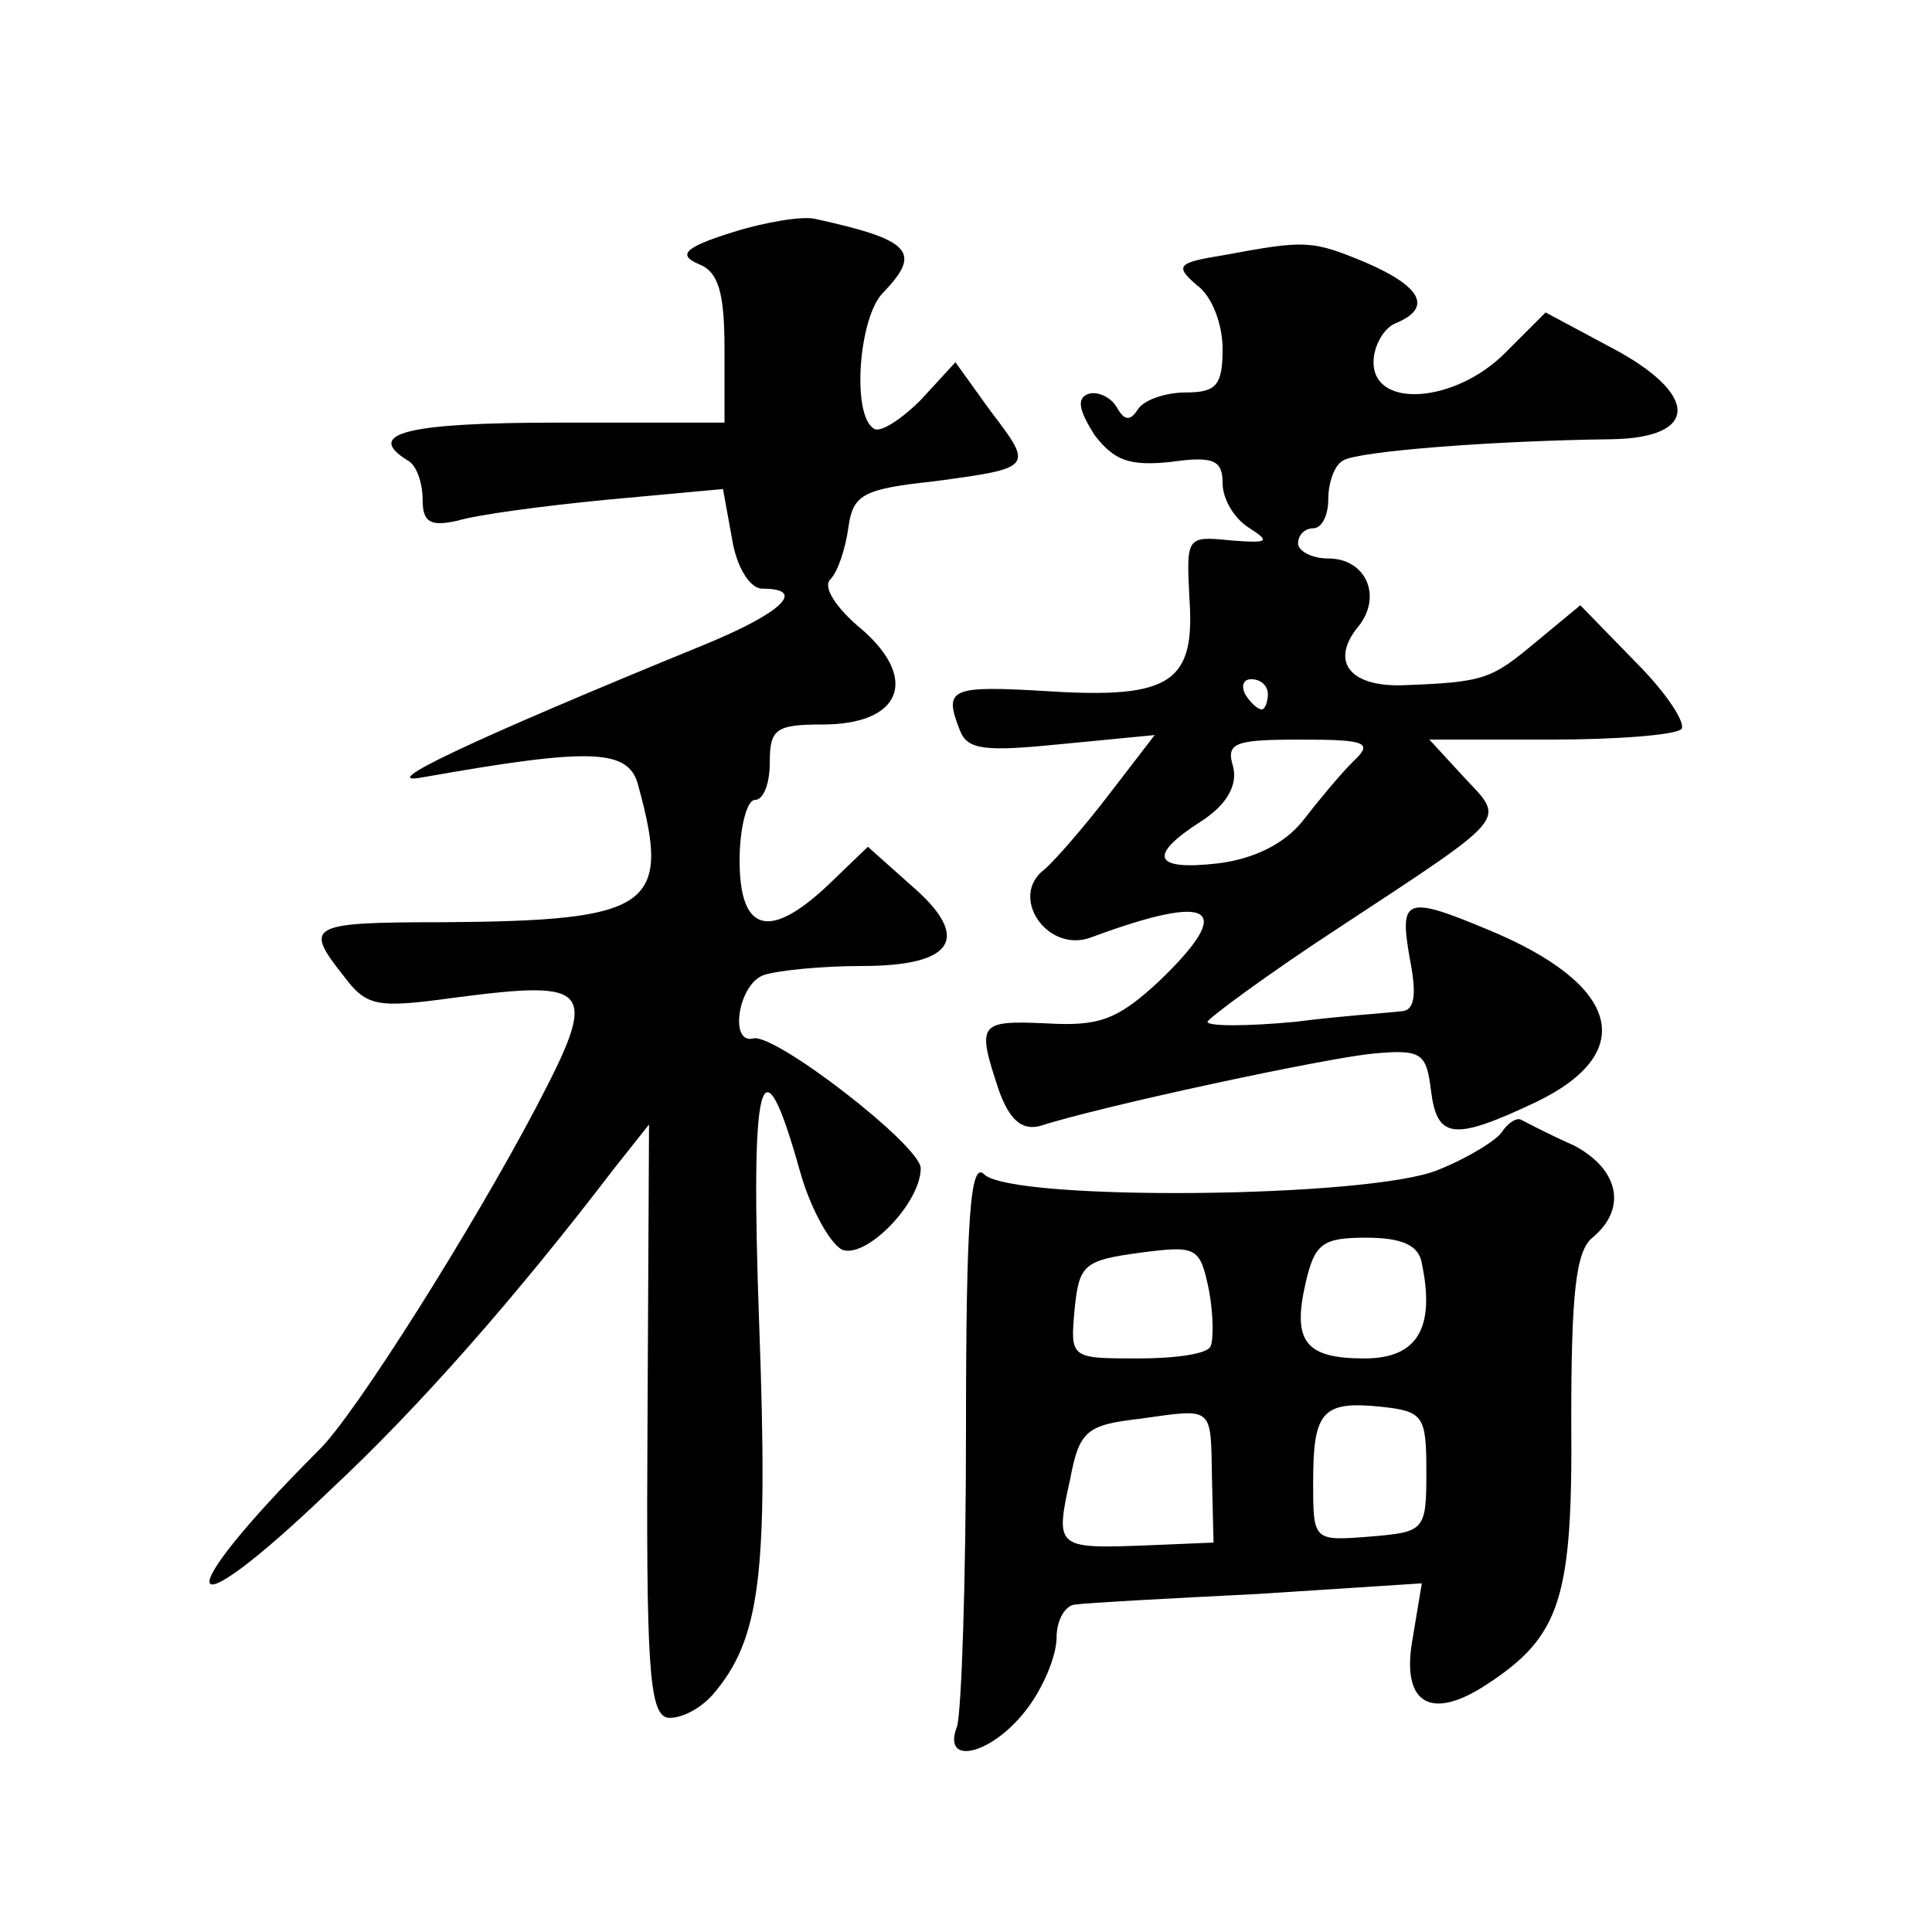 <?xml version="1.0" standalone="no"?>
<!DOCTYPE svg PUBLIC "-//W3C//DTD SVG 20010904//EN"
 "http://www.w3.org/TR/2001/REC-SVG-20010904/DTD/svg10.dtd">
<svg version="1.0" xmlns="http://www.w3.org/2000/svg"
 width="128pt" height="128pt" viewBox="0 0 128 128"
 preserveAspectRatio="xMidYMid meet">
<g transform="translate(0,128) scale(0.1,-0.1)"
fill="#0" stroke="none">
<path d="M485 1126 c-32 -10 -36 -15 -22 -21 13 -5 17 -19 17 -56 l0 -49 -110 0
c-100 0 -129 -7 -100 -25 6 -3 10 -15 10 -26 0 -15 5 -18 23 -14 13 4 58 10 100
14 l76 7 6 -33 c3 -19 12 -33 20 -33 30 0 13 -16 -38 -37 -159 -65 -219 -94 -187
-88 113 20 137 19 143 -6 22 -80 8 -89 -129 -90 -90 0 -93 -2 -66 -36 15 -20 22
-21 73 -14 92 12 96 7 54 -73 -41 -78 -120 -204 -144 -227 -101 -101 -94 -124 8
-26 59 55 123 128 188 213 l23 29 -1 -195 c-1 -162 1 -195 13 -198 8 -1 21 5 30
15 32 37 37 80 31 245 -6 166 1 195 27 102 7 -25 20 -48 28 -52 16 -6 52 31 52
54 0 15 -97 90 -111 86 -16 -4 -10 36 7 42 9 3 38 6 65 6 62 0 73 19 32 54 l-28
25 -26 -25 c-39 -37 -59 -32 -59 16 0 22 5 40 10 40 6 0 10 11 10 25 0 22 4 25
35 25 52 0 64 30 26 63 -17 14 -26 28 -21 33 5 5 10 20 12 34 3 22 9 26 56 31 67
9 67 9 38 47 l-23 32 -23 -25 c-13 -13 -27 -22 -31 -19 -15 9 -10 74 6 90 26 27
19 35 -45 49 -8 2 -33 -2 -55 -9z M811 1111 c-31 -5 -33 -7 -18 -20 10 -7 17 -26
17 -42 0 -24 -4 -29 -24 -29 -14 0 -28 -5 -32 -11 -5 -8 -9 -8 -14 1 -4 7 -13 11
-19 9 -8 -3 -6 -11 4 -27 13 -17 23 -21 51 -18 28 4 34 1 34 -14 0 -11 8 -24 18
-30 14 -9 12 -10 -13 -8 -29 3 -29 2 -27 -38 4 -56 -12 -67 -93 -62 -66 4 -70 2
-59 -26 5 -13 17 -14 67 -9 l62 6 -30 -39 c-16 -21 -36 -44 -43 -50 -24 -18 2 -56
31 -45 81 30 96 20 45 -29 -28 -26 -40 -30 -75 -28 -45 2 -46 0 -31 -45 7 -19 15
-26 27 -23 40 13 189 45 221 48 32 3 35 0 38 -24 4 -33 15 -34 70 -8 68 33 55 78
-32 114 -55 23 -59 21 -52 -19 5 -25 3 -35 -6 -35 -7 -1 -39 -3 -70 -7 -32 -3 -58
-3 -58 0 0 2 39 31 88 63 114 75 109 70 82 99 l-23 25 80 0 c44 0 83 3 87 7 3 4
-10 24 -30 44 l-37 38 -29 -24 c-30 -25 -34 -27 -89 -29 -35 -1 -48 16 -29 39 16
20 5 45 -20 45 -11 0 -20 5 -20 10 0 6 5 10 10 10 6 0 10 9 10 19 0 11 4 23 10
26 10 6 98 13 178 14 58 1 58 30 -1 61 l-43 23 -27 -27 c-33 -33 -87 -37 -87 -6
0 11 7 23 15 26 24 10 17 24 -20 40 -36 15 -40 15 -94 5z m29 -291 c0 -5 -2 -10
-4 -10 -3 0 -8 5 -11 10 -3 6 -1 10 4 10 6 0 11 -4 11 -10z m56 -45 c-8 -8 -23
-26 -33 -39 -12 -15 -32 -25 -56 -28 -43 -5 -47 5 -11 28 17 11 24 24 21 36 -5
16 1 18 45 18 44 0 48 -2 34 -15z M995 530 c-3 -5 -22 -17 -42 -25 -45 -19 -283
-21 -301 -3 -9 9 -12 -28 -12 -169 0 -100 -3 -188 -6 -197 -10 -26 22 -19 45 10
12 15 21 37 21 49 0 12 6 22 13 22 6 1 61 4 121 7 l108 7 -6 -36 c-8 -43 11 -56
49 -31 49 32 57 57 56 175 0 84 3 112 14 121 23 19 18 45 -12 61 -16 7 -31 15 -35
17 -3 2 -9 -2 -13 -8z m-193 -142 c-2 -5 -23 -8 -48 -8 -45 0 -45 0 -42 33 3 29
6 32 43 37 38 5 40 4 46 -25 3 -16 3 -33 1 -37z m140 55 c9 -43 -3 -63 -38 -63
-39 0 -48 11 -39 50 6 26 11 30 40 30 24 0 35 -5 37 -17z m-139 -144 l1 -41 -48
-2 c-56 -2 -57 -1 -47 44 6 32 11 36 46 40 50 7 47 9 48 -41z m142 6 c0 -39 -1
-40 -37 -43 -38 -3 -38 -3 -38 36 0 47 6 54 45 50 28 -3 30 -6 30 -43z"/>
</g>
</svg>
